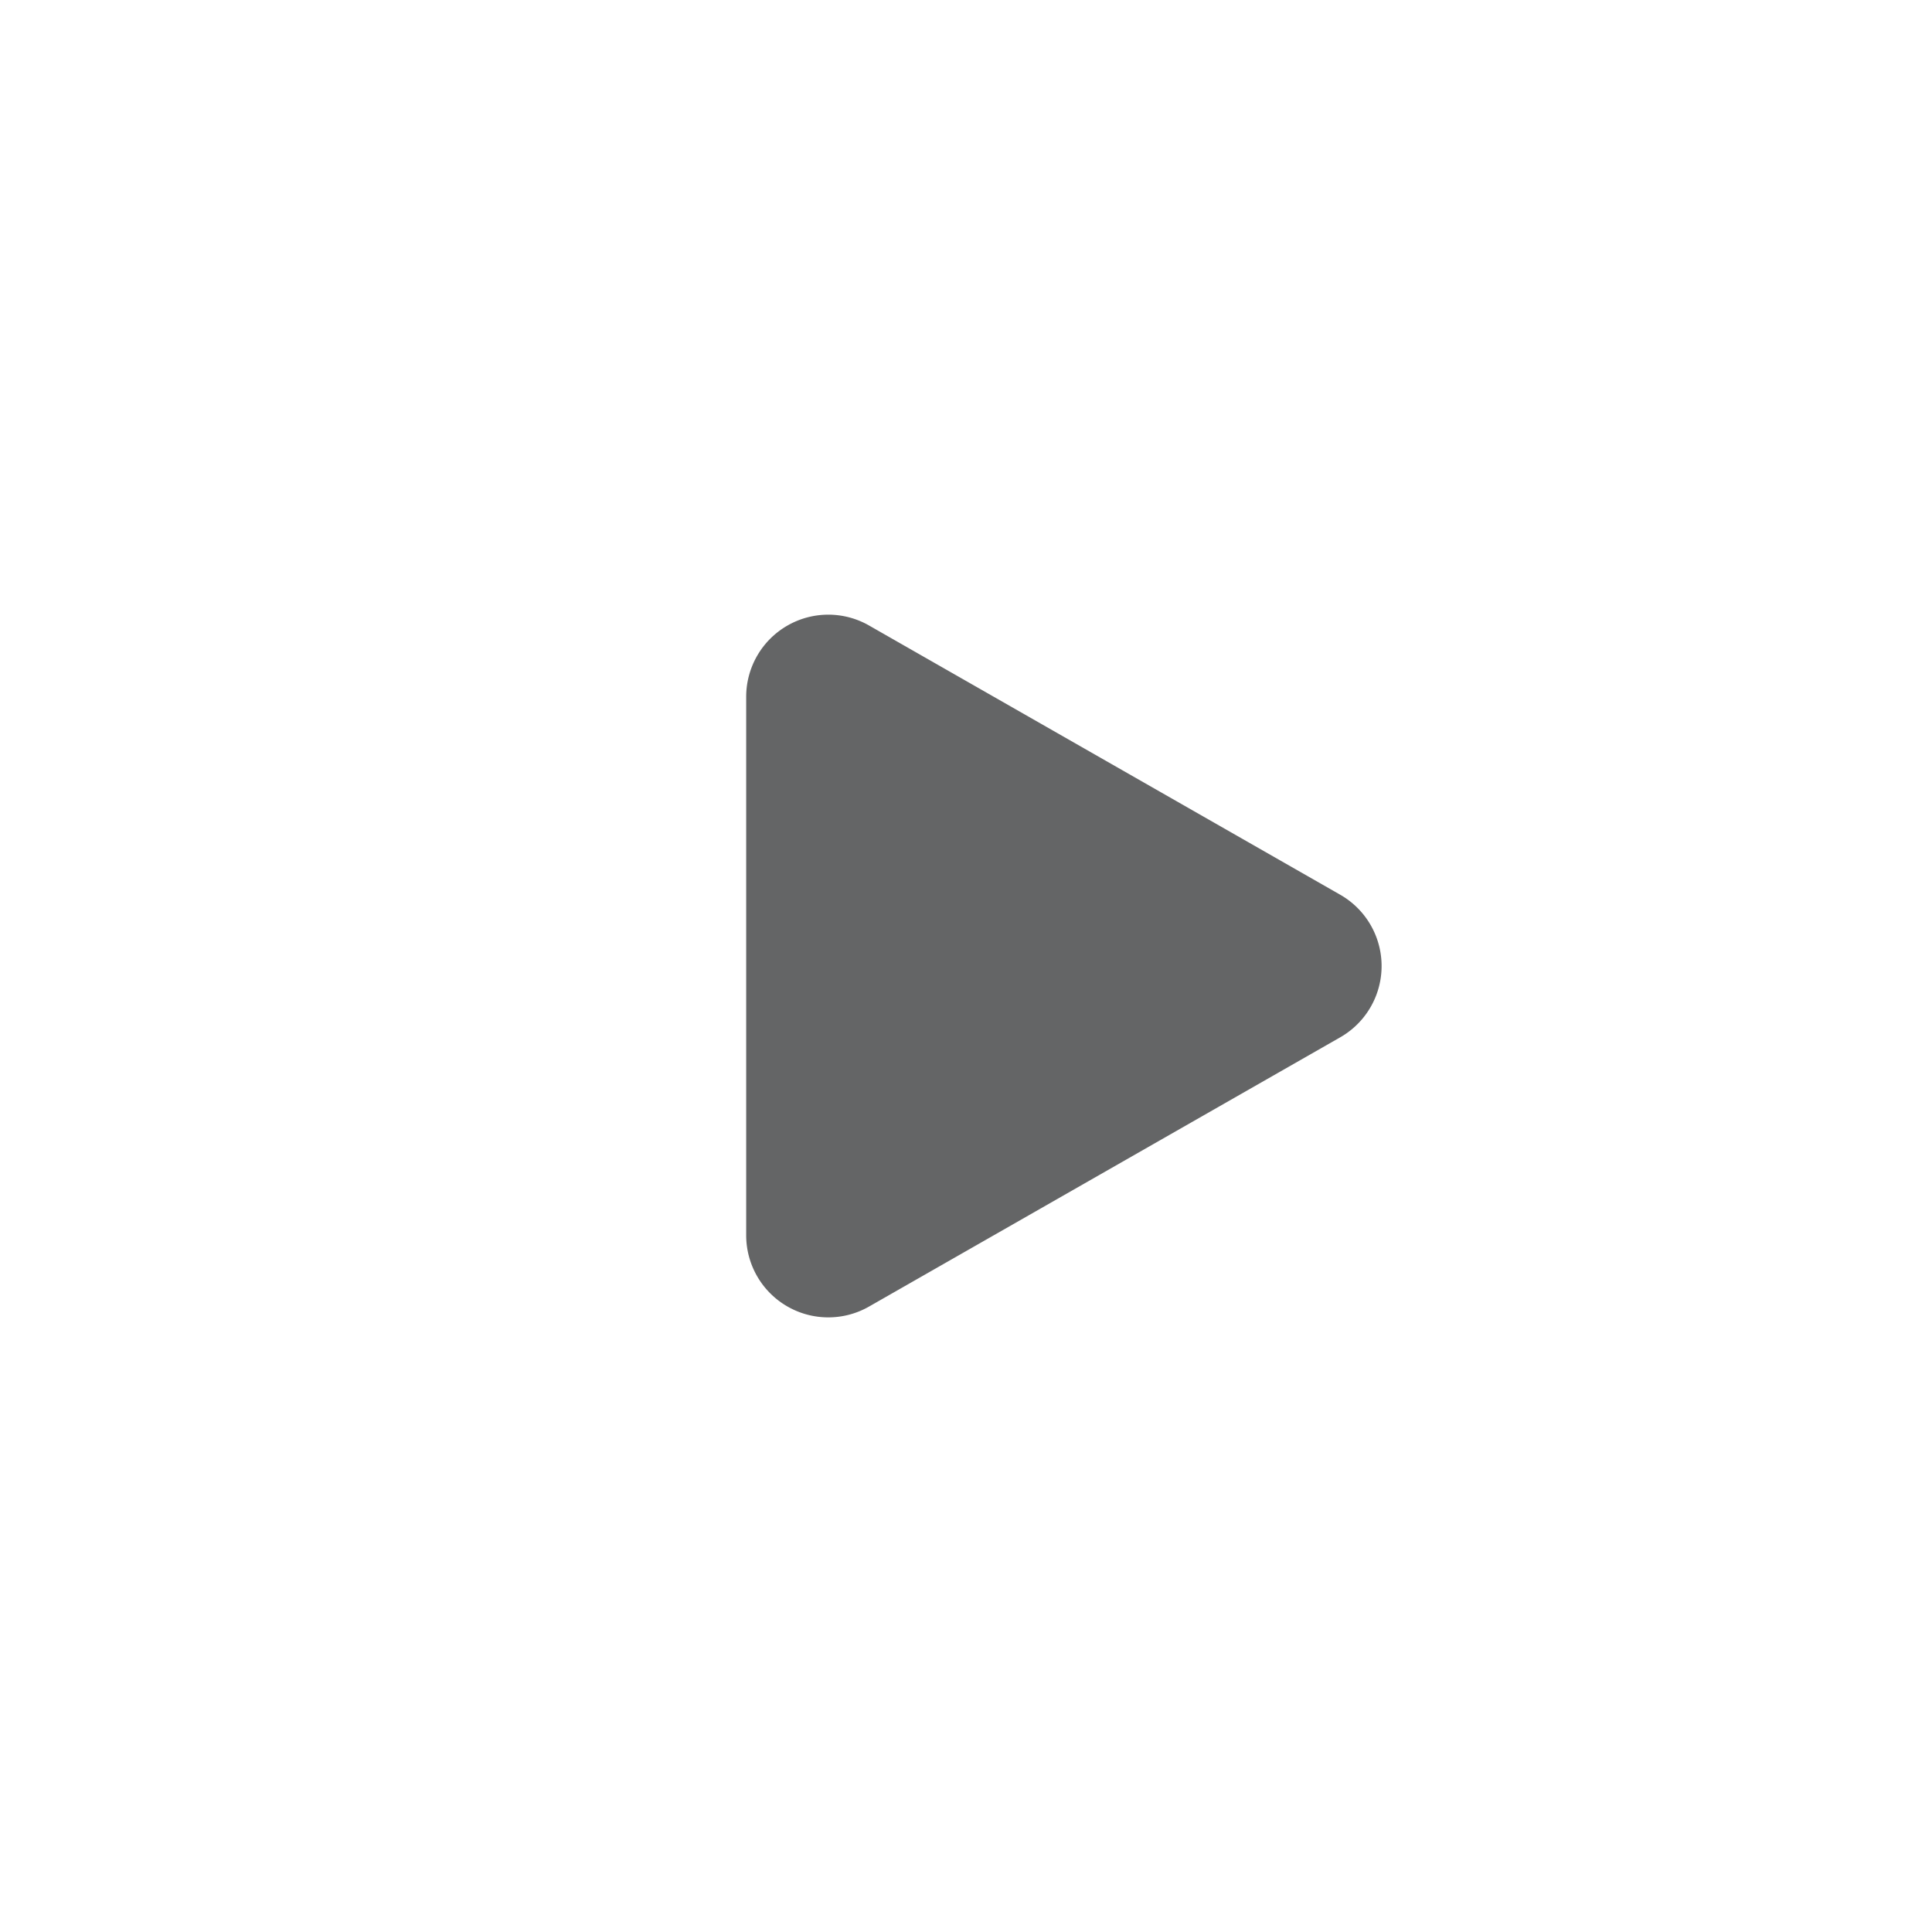 <svg id="组件_41" data-name="组件 41" xmlns="http://www.w3.org/2000/svg" width="40" height="40" viewBox="0 0 40 40">
  <path id="路径_55634" data-name="路径 55634" d="M20,0A20,20,0,1,1,0,20,20,20,0,0,1,20,0Z" fill="#e1e1e3" opacity="0"/>
  <path id="路径_55635" data-name="路径 55635" d="M5.8.857a1.7,1.7,0,0,1,2.953,0l5.573,9.753a1.7,1.7,0,0,1-1.477,2.545H1.7A1.7,1.7,0,0,1,.227,10.61Z" transform="translate(28.604 12.724) rotate(90)" fill="#646566" opacity="0.999"/>
</svg>
